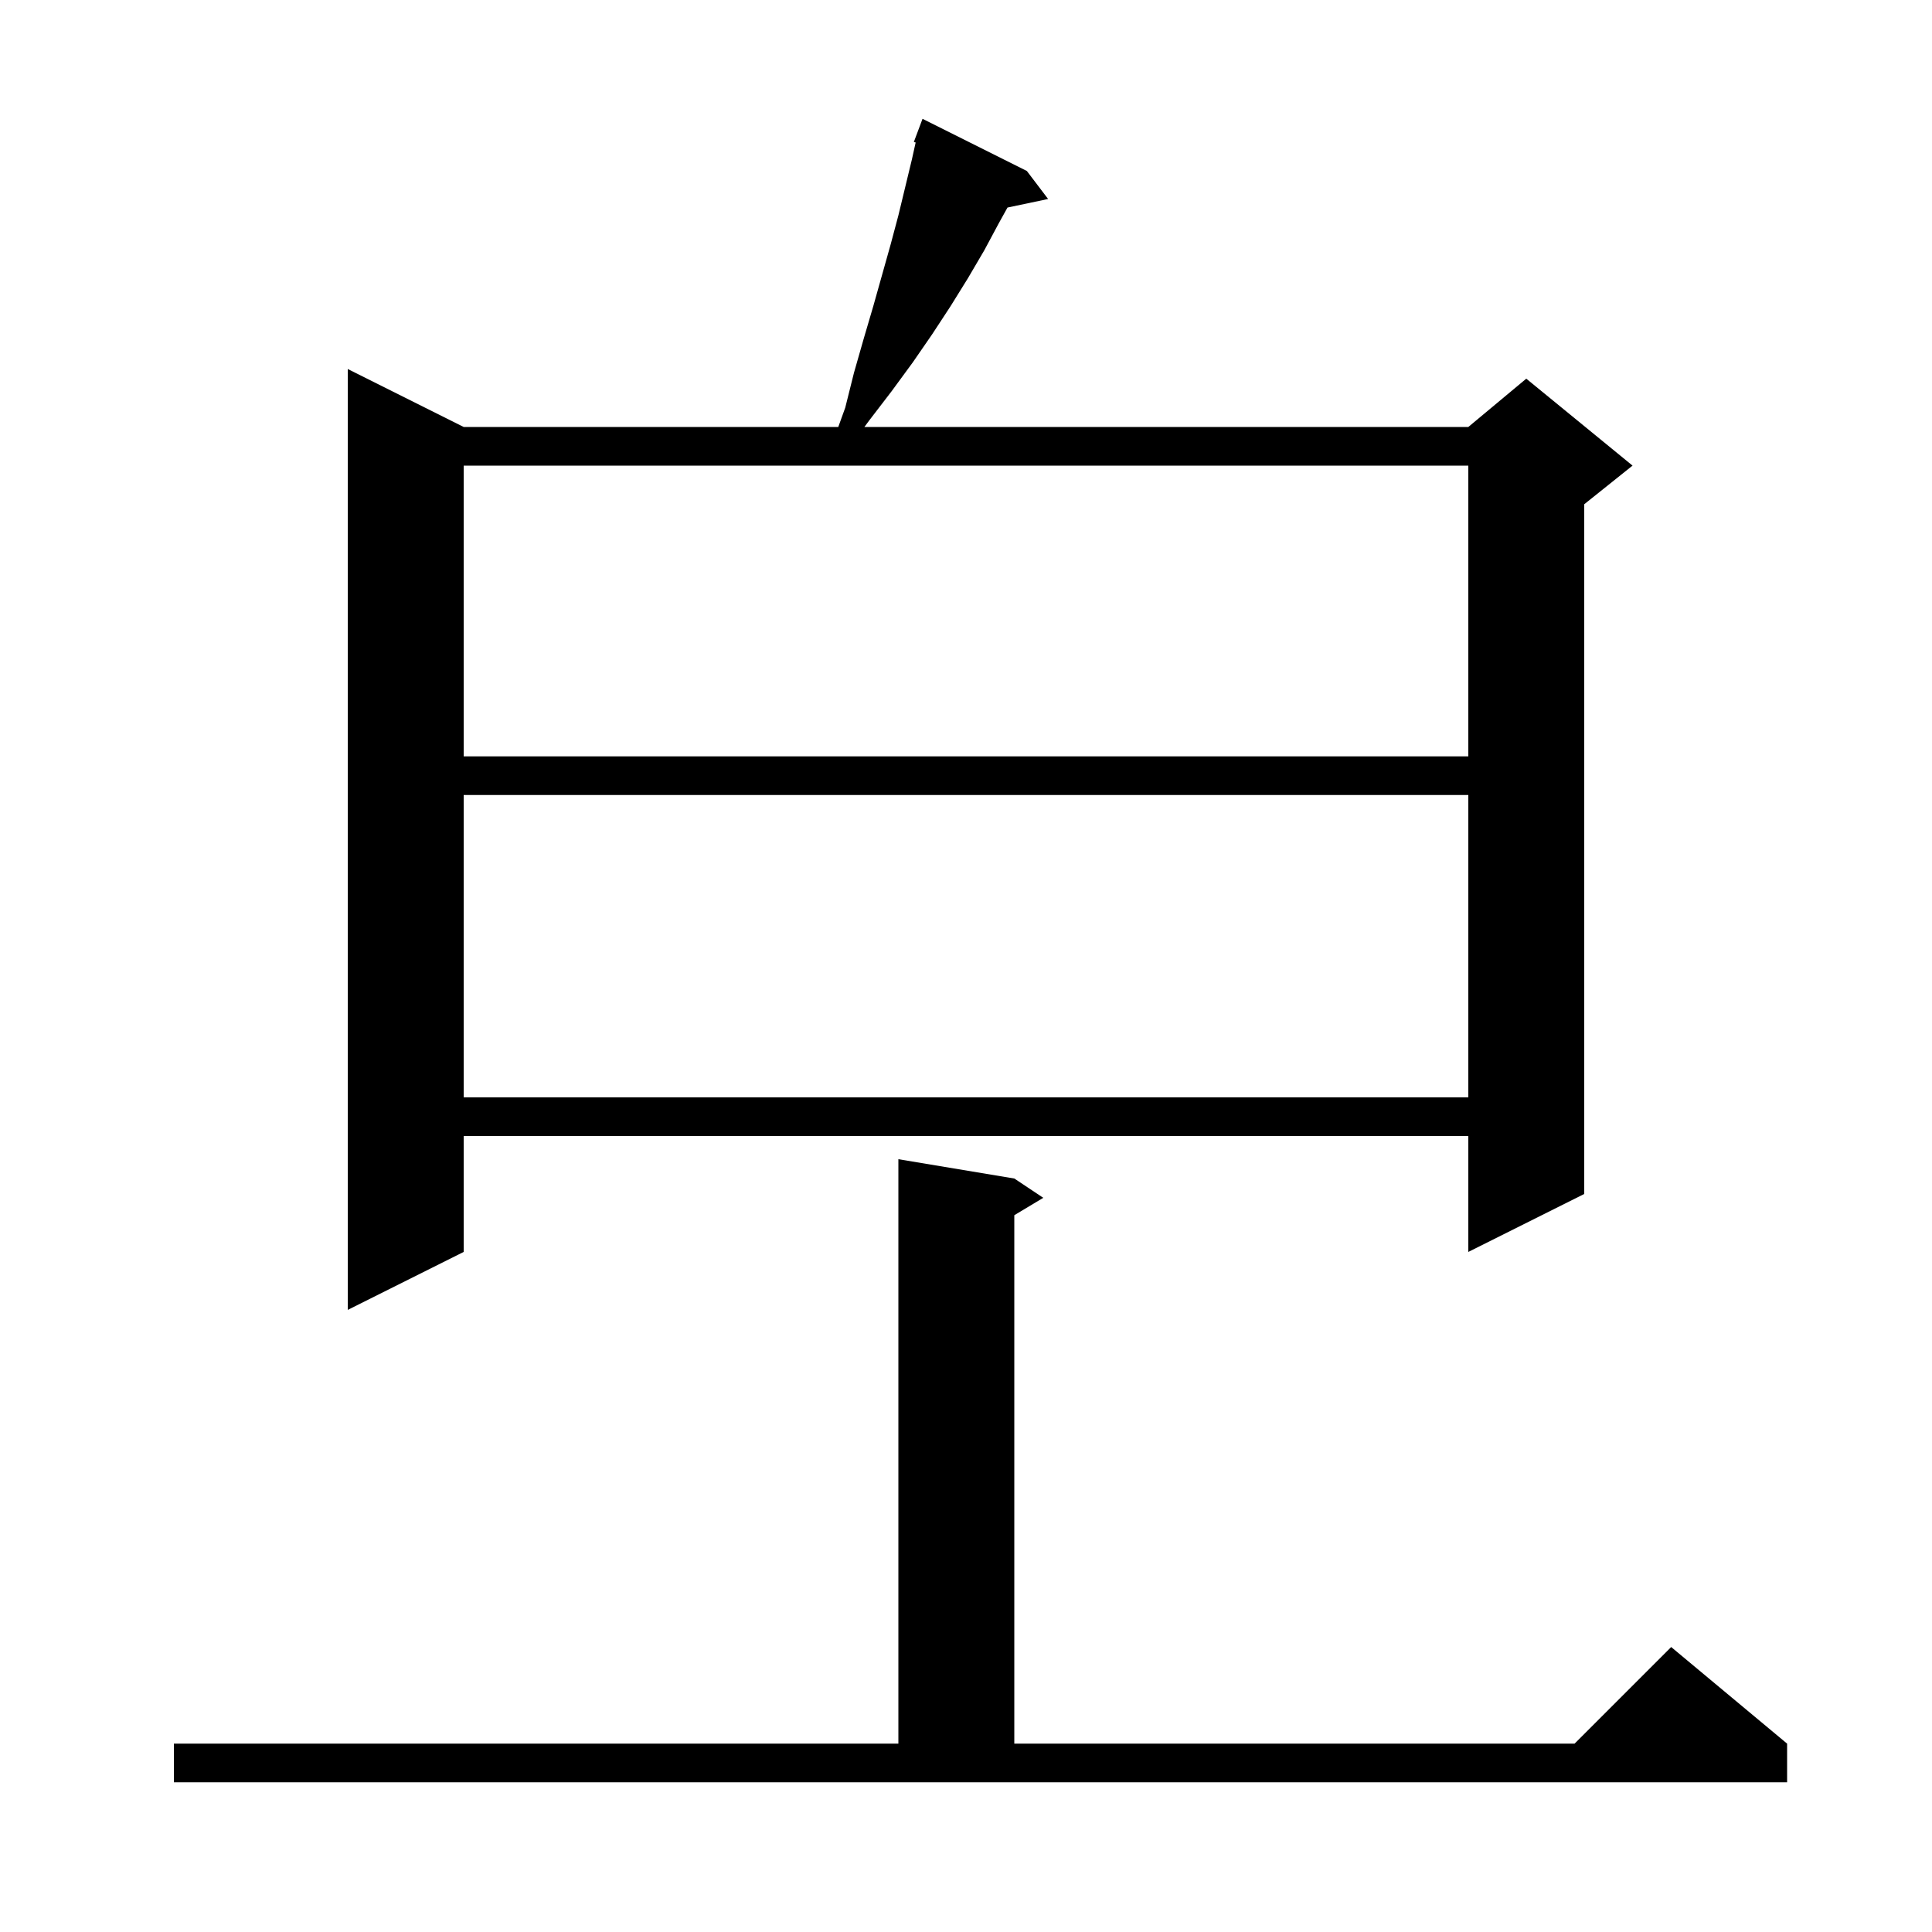 <svg xmlns="http://www.w3.org/2000/svg" xmlns:xlink="http://www.w3.org/1999/xlink" version="1.1" baseProfile="full" viewBox="0 0 200 200" width="200" height="200"><g fill="currentColor"><path d="M 18.0 180.5 L 93.0 180.5 L 93.0 120.0 L 105.0 122.0 L 108.0 124.0 L 105.0 125.8 L 105.0 180.5 L 163.0 180.5 L 173.0 170.5 L 185.0 180.5 L 185.0 184.5 L 18.0 184.5 Z M 106.3 17.7 L 108.5 20.6 L 104.297 21.485 L 103.4 23.1 L 101.9 25.9 L 100.2 28.8 L 98.4 31.7 L 96.5 34.6 L 94.5 37.5 L 92.3 40.5 L 90.0 43.5 L 89.481 44.2 L 152.0 44.2 L 158.0 39.2 L 169.0 48.2 L 164.0 52.2 L 164.0 123.6 L 152.0 129.6 L 152.0 117.6 L 48.0 117.6 L 48.0 129.6 L 36.0 135.6 L 36.0 38.2 L 48.0 44.2 L 86.778 44.2 L 87.5 42.2 L 88.4 38.6 L 89.4 35.1 L 90.4 31.7 L 92.2 25.3 L 93.0 22.3 L 94.4 16.5 L 94.789 14.749 L 94.6 14.7 L 95.5 12.3 Z M 48.0 82.3 L 48.0 113.6 L 152.0 113.6 L 152.0 82.3 Z M 48.0 48.2 L 48.0 78.3 L 152.0 78.3 L 152.0 48.2 Z "/></g></svg>